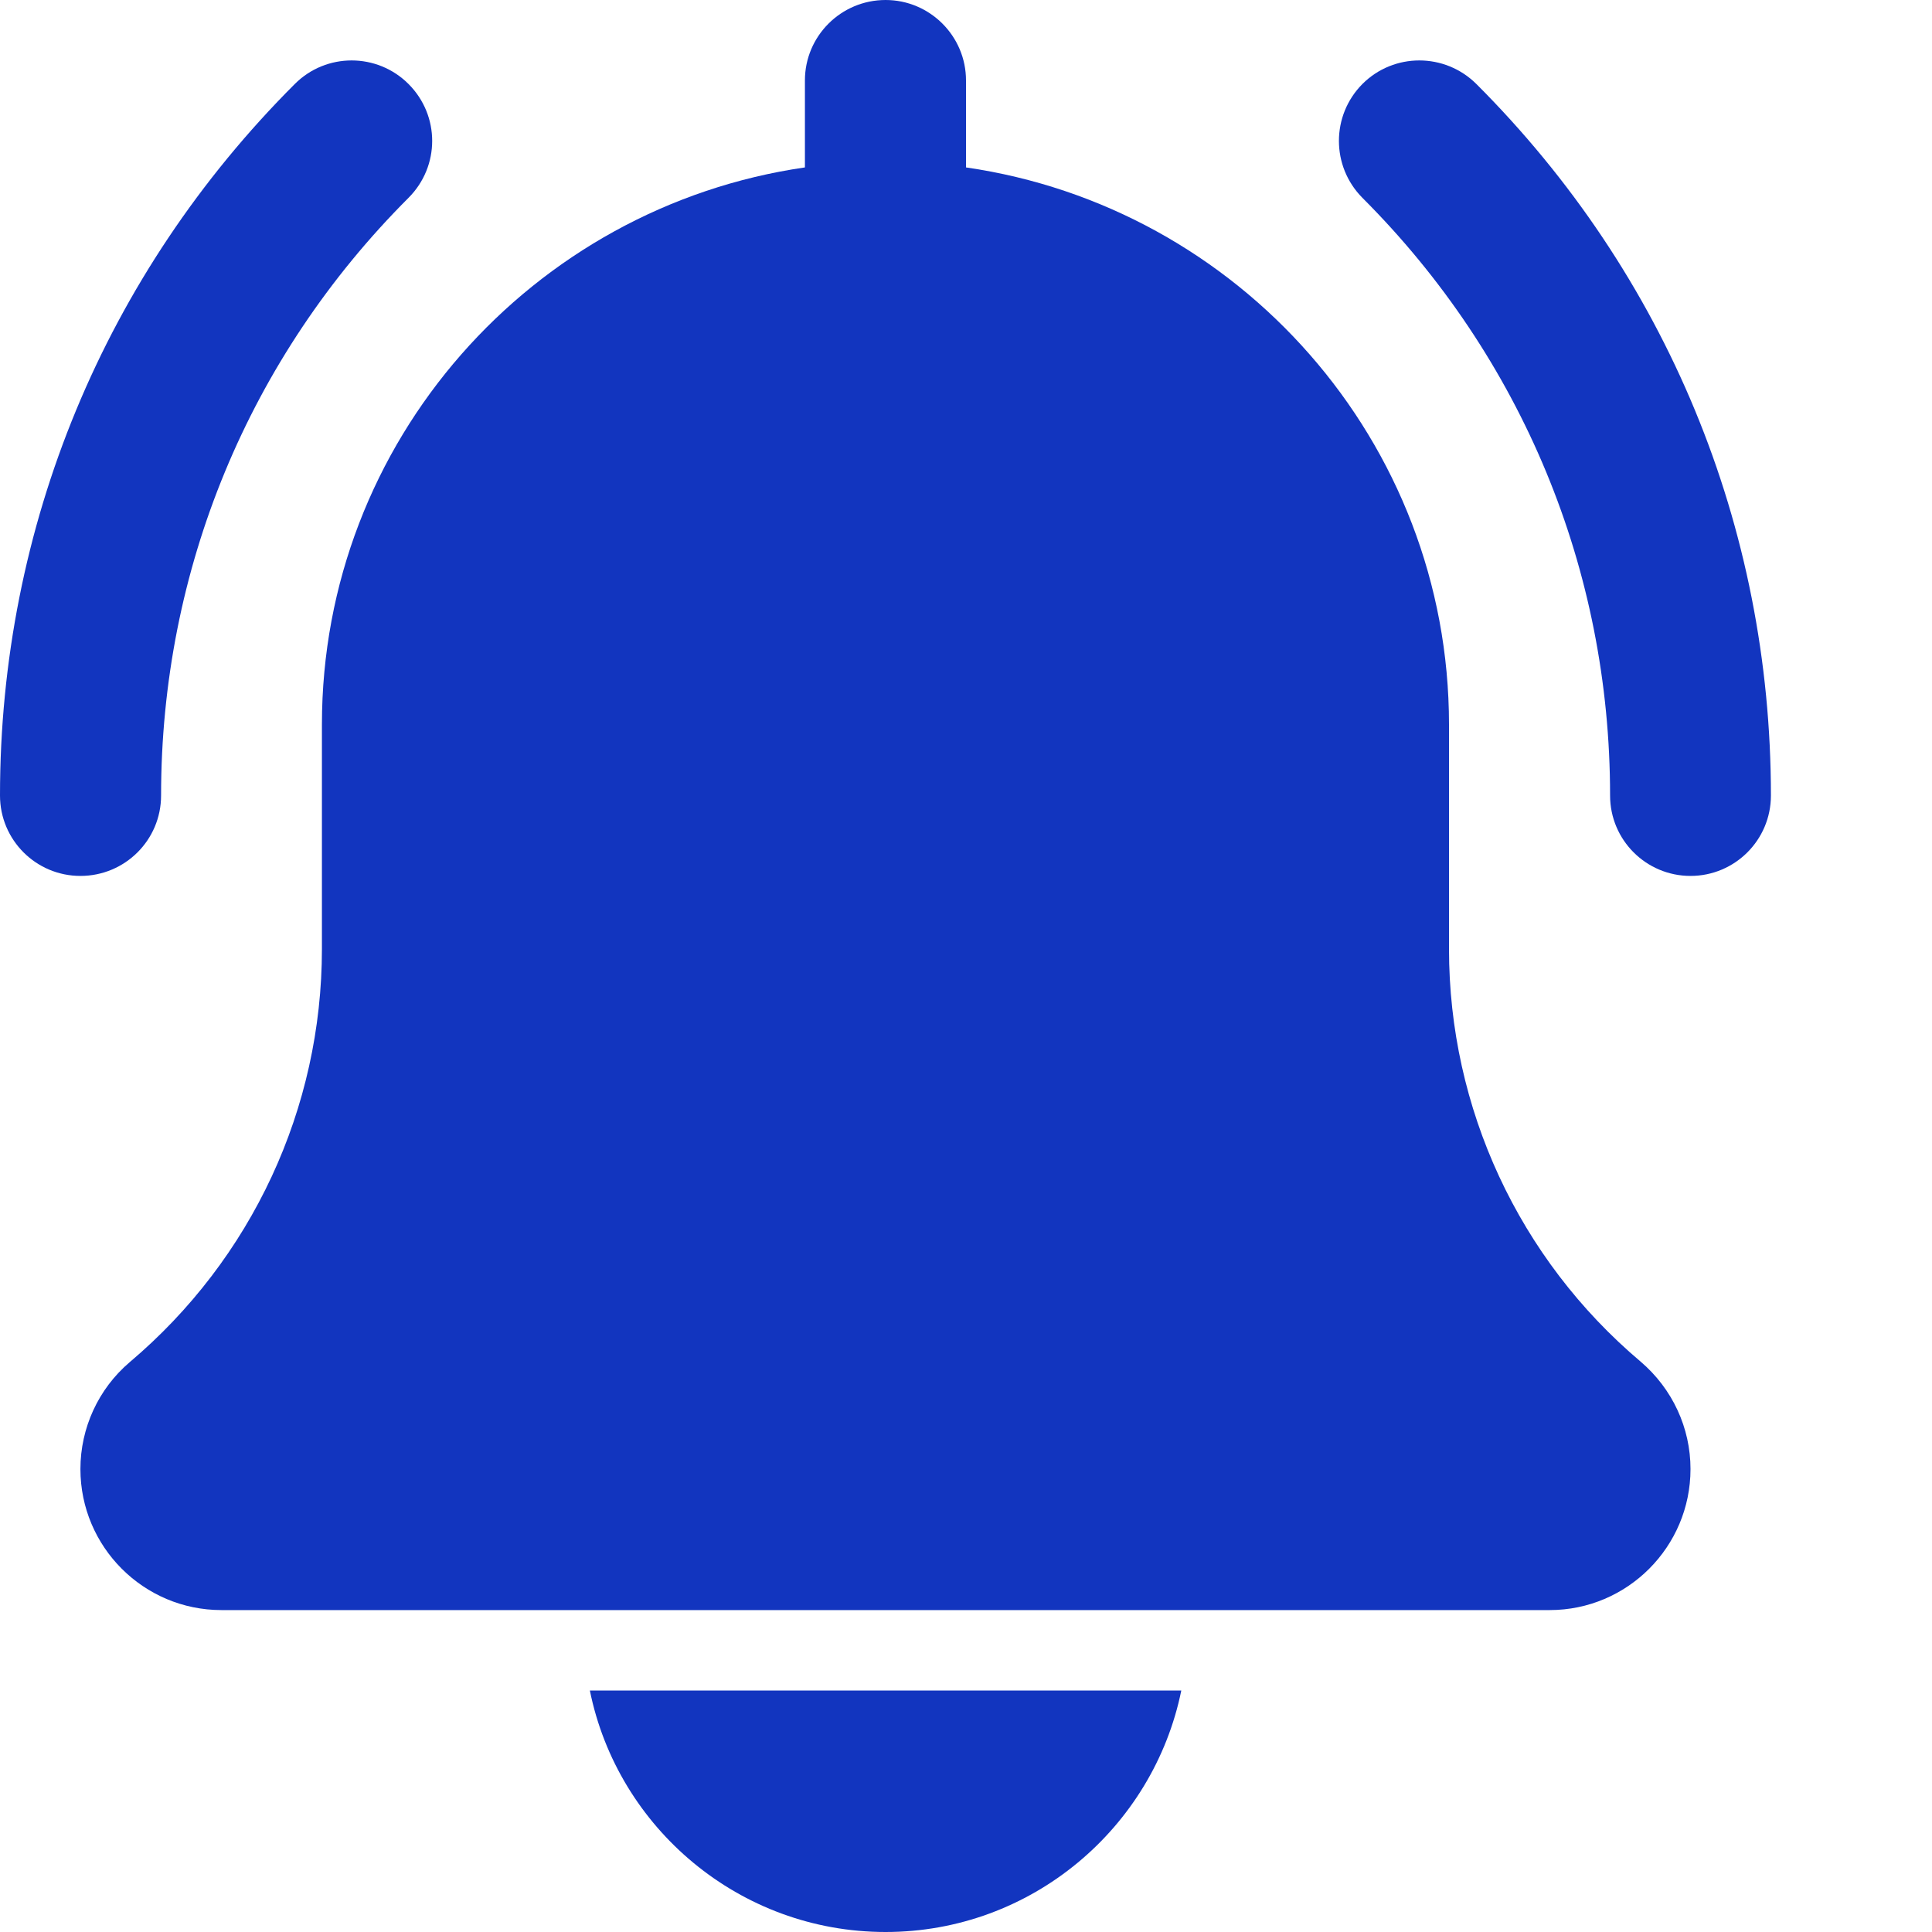<?xml version="1.0" encoding="UTF-8"?>
<svg xmlns="http://www.w3.org/2000/svg" xmlns:xlink="http://www.w3.org/1999/xlink" width="32pt" height="32pt" viewBox="0 0 32 32" version="1.1">
<g id="surface1">
<path style=" stroke:none;fill-rule:nonzero;fill:rgb(7.059%,20.784%,74.902%);fill-opacity:1;" d="M 28 14.508 C 27.266 14.508 26.668 13.914 26.668 13.176 C 26.668 9.438 25.211 5.922 22.566 3.277 C 22.047 2.754 22.047 1.914 22.566 1.391 C 23.086 0.871 23.93 0.871 24.453 1.391 C 27.602 4.539 29.332 8.723 29.332 13.176 C 29.332 13.914 28.734 14.508 28 14.508 Z M 28 14.508 "/>
<path style=" stroke:none;fill-rule:nonzero;fill:rgb(7.059%,20.784%,74.902%);fill-opacity:1;" d="M 1.332 14.508 C 0.598 14.508 0 13.914 0 13.176 C 0 8.723 1.734 4.539 4.883 1.391 C 5.402 0.871 6.246 0.871 6.766 1.391 C 7.289 1.914 7.289 2.754 6.766 3.277 C 4.121 5.922 2.668 9.438 2.668 13.176 C 2.668 13.914 2.07 14.508 1.332 14.508 Z M 1.332 14.508 "/>
<path style=" stroke:none;fill-rule:nonzero;fill:rgb(7.059%,20.784%,74.902%);fill-opacity:1;" d="M 27.172 22.551 C 25.156 20.848 24 18.355 24 15.719 L 24 12 C 24 7.309 20.516 3.426 16 2.773 L 16 1.332 C 16 0.598 15.402 0 14.668 0 C 13.93 0 13.332 0.598 13.332 1.332 L 13.332 2.773 C 8.816 3.426 5.332 7.309 5.332 12 L 5.332 15.719 C 5.332 18.355 4.176 20.848 2.148 22.562 C 1.629 23.004 1.332 23.652 1.332 24.332 C 1.332 25.621 2.379 26.668 3.668 26.668 L 25.668 26.668 C 26.953 26.668 28 25.621 28 24.332 C 28 23.652 27.703 23.004 27.172 22.551 Z M 27.172 22.551 "/>
<path style=" stroke:none;fill-rule:nonzero;fill:rgb(7.059%,20.784%,74.902%);fill-opacity:1;" d="M 14.668 32 C 17.082 32 19.102 30.277 19.566 28 L 9.77 28 C 10.23 30.277 12.25 32 14.668 32 Z M 14.668 32 "/>
</g>
</svg>
